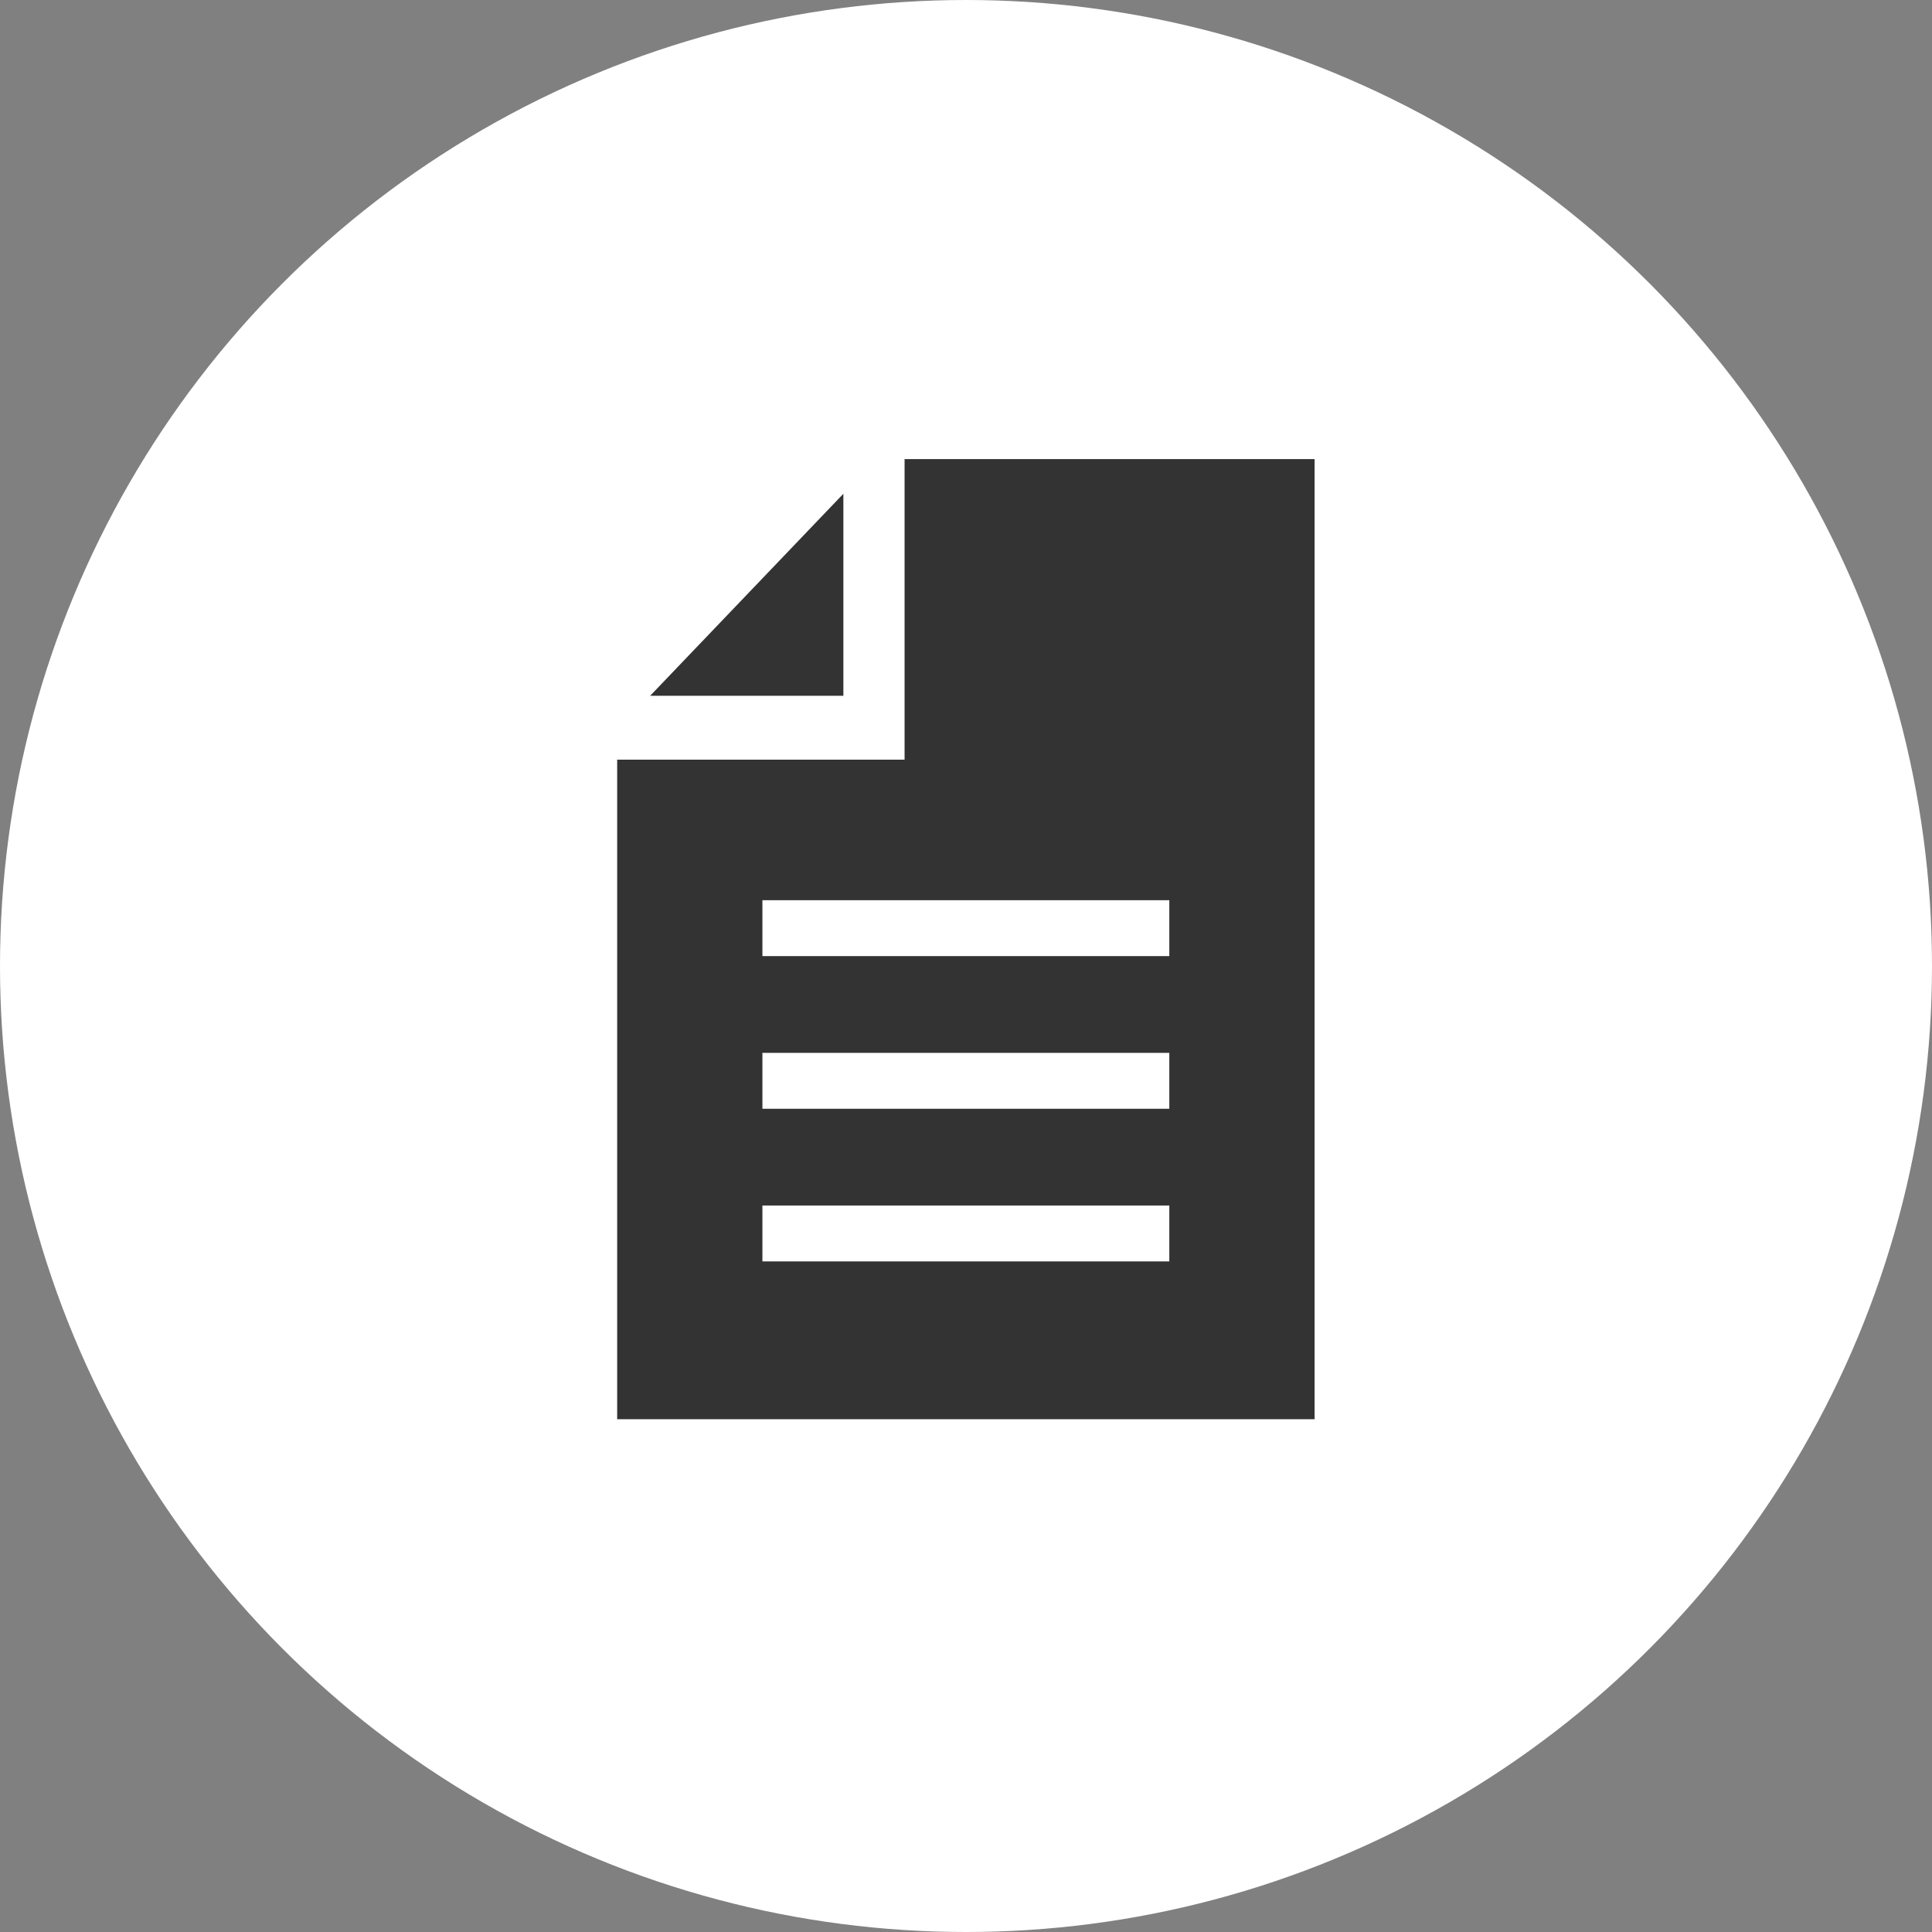 <svg xmlns="http://www.w3.org/2000/svg" width="72" height="72" viewBox="0 0 72 72">
  <rect x="0" y="0" width="72" height="72" fill="#808080" stroke="none"/>
  <g id="グループ_27" data-name="グループ 27" transform="translate(-1364 -3512)">
    <circle id="楕円形_77" data-name="楕円形 77" cx="36" cy="36" r="36" transform="translate(1364 3512)" fill="#fff"/>
    <path id="中マド_4" data-name="中マド 4" d="M25.991,35.78H0V11.2H10.711V0H25.991V35.78ZM5.413,27.817V29.9H20.577V27.817Zm0-5.689v2.083H20.577V22.128Zm0-5.689v2.083H20.577V16.439ZM8.43,8.819h-7.2l7.2-7.528V8.819Z" transform="translate(1387 3529.11)" fill="#333"/>
  </g>
</svg>
